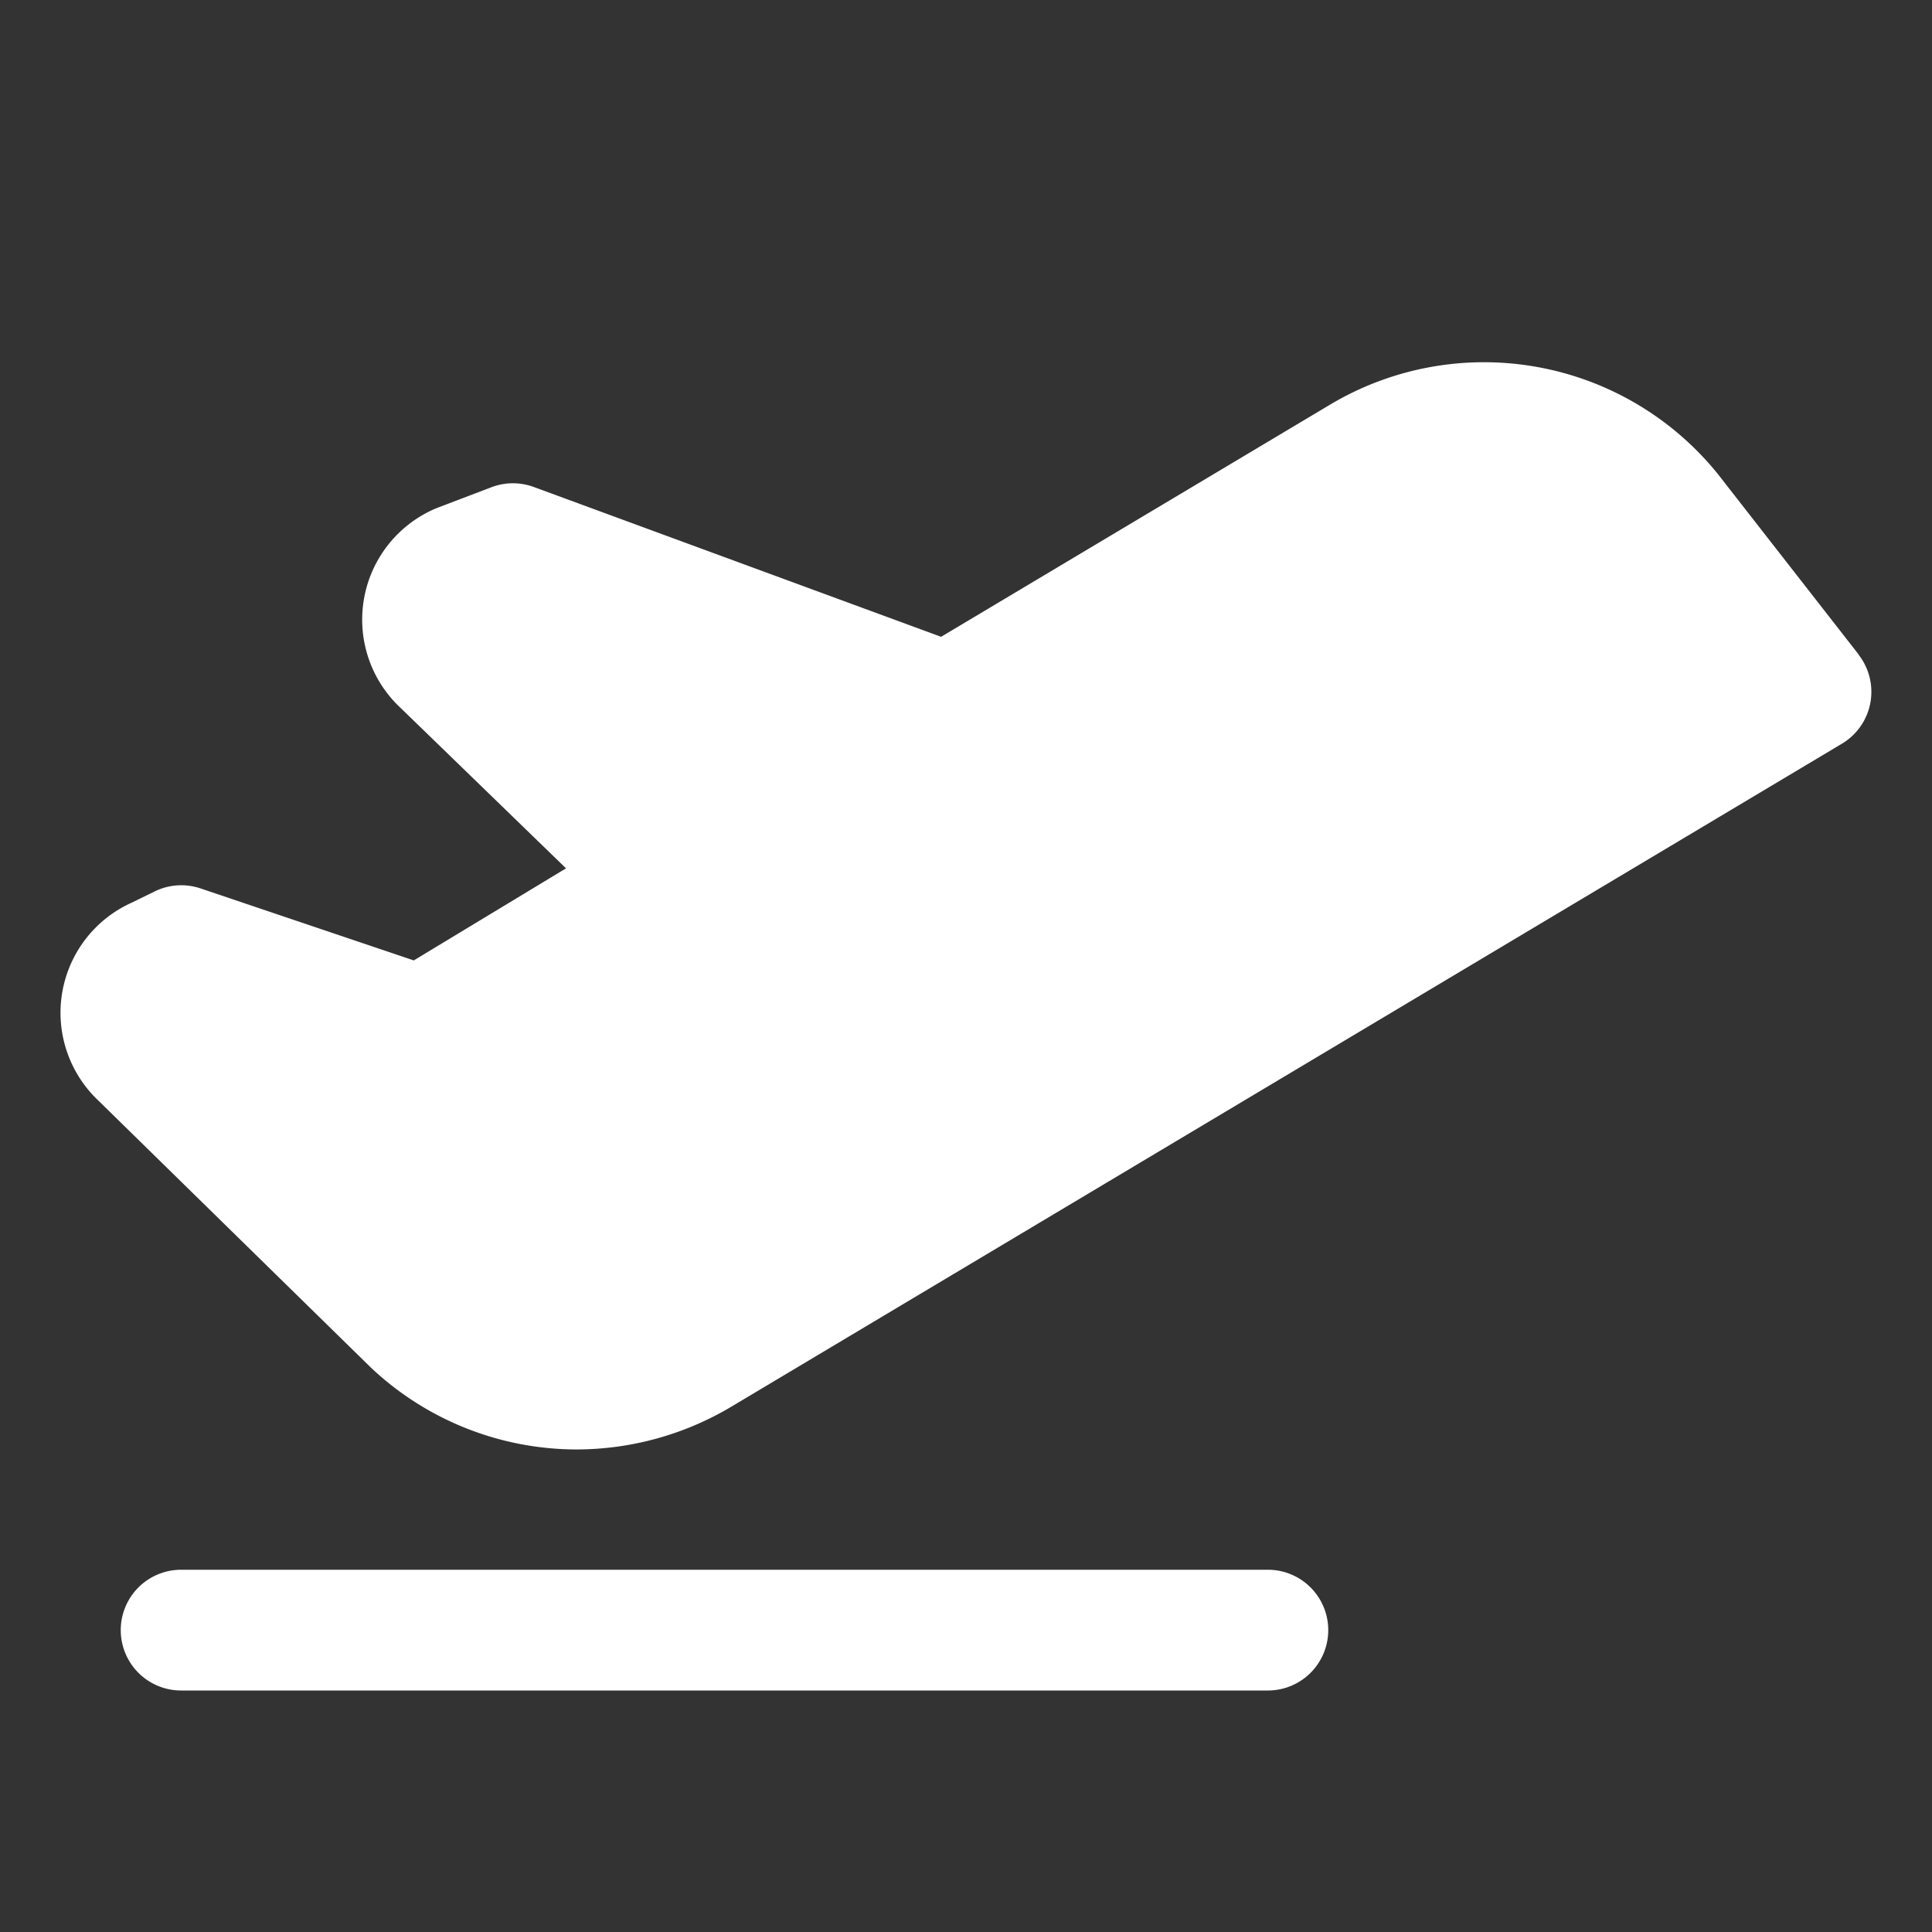 <?xml version="1.0" encoding="UTF-8"?> <svg xmlns="http://www.w3.org/2000/svg" width="32" height="32" fill="#ffffff" viewBox="0 0 256 256"><rect x="0" y="0" width="256" height="256" fill="#333333" stroke="none"/><path d="M176,216a8,8,0,0,1-8,8H24a8,8,0,0,1,0-16H168A8,8,0,0,1,176,216ZM246.31,86.76,227.67,62.87l-.12-.15a39.82,39.82,0,0,0-51.28-9.12L124.7,84.38,70.76,64.54a8,8,0,0,0-5.59,0L58,67.27l-.32.13a16,16,0,0,0-4.53,26.47L75,115.06l-20.17,12.2-28.26-9.54a8,8,0,0,0-6.08.4l-3,1.47A16,16,0,0,0,13,145.8l36,35.27.12.12a39.78,39.78,0,0,0,27.28,10.87,40.18,40.18,0,0,0,20.26-5.52l147.41-88a8,8,0,0,0,2.21-11.78Z"></path></svg> 